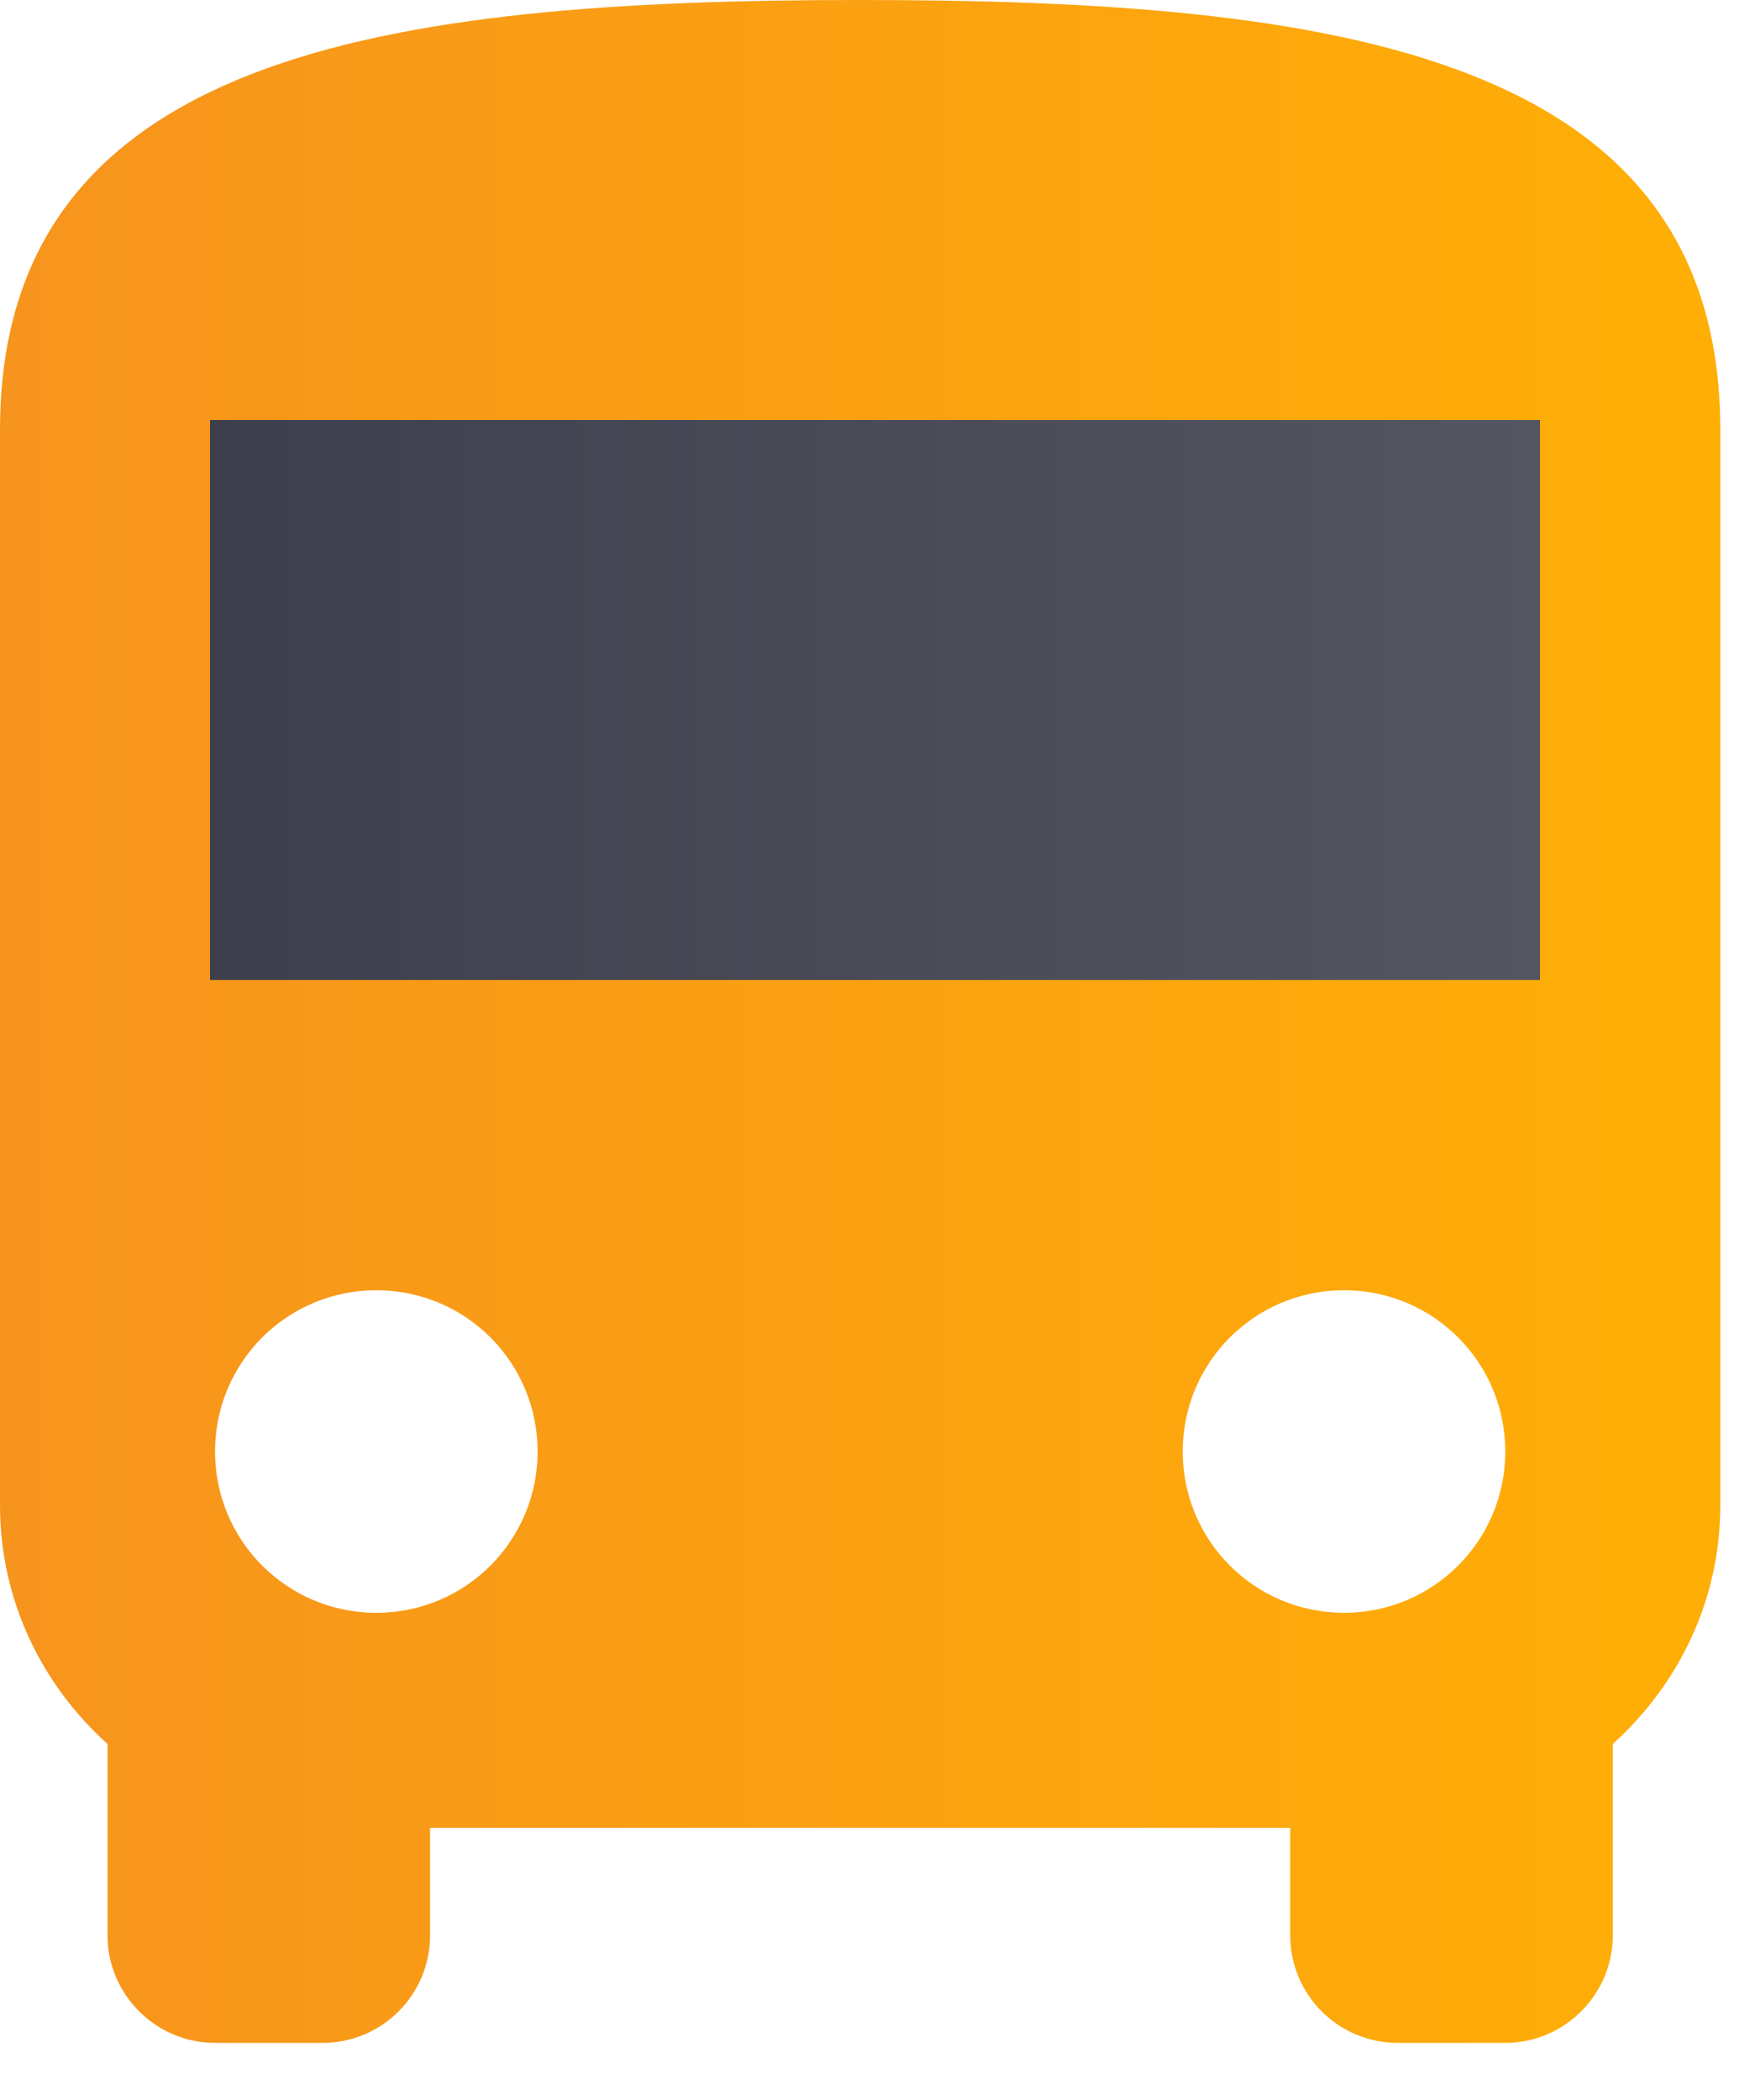 <?xml version="1.0" encoding="UTF-8"?>
<svg width="25px" height="30px" viewBox="0 0 25 30" version="1.1" xmlns="http://www.w3.org/2000/svg" xmlns:xlink="http://www.w3.org/1999/xlink">
    <title>Group 11</title>
    <defs>
        <linearGradient x1="99.208%" y1="50%" x2="0%" y2="50%" id="linearGradient-1">
            <stop stop-color="#FFAE06" offset="0%"></stop>
            <stop stop-color="#F7941D" offset="100%"></stop>
        </linearGradient>
        <linearGradient x1="99.208%" y1="50%" x2="0%" y2="50%" id="linearGradient-2">
            <stop stop-color="#535660" offset="0%"></stop>
            <stop stop-color="#3E3F4D" offset="100%"></stop>
        </linearGradient>
    </defs>
    <g id="Page-1" stroke="none" stroke-width="1" fill="none" fill-rule="evenodd">
        <g id="Detay-Mesafeler" transform="translate(-828, -1073)">
            <g id="Group-20" transform="translate(828, 1071)">
                <g id="Group-11" transform="translate(0, 2)">
                    <path d="M12.288,0 C5.499,0 0,0.768 0,6.144 L0,21.504 C0,22.863 0.599,24.069 1.536,24.914 L1.536,27.648 C1.536,28.493 2.227,29.184 3.072,29.184 L4.608,29.184 C5.46,29.184 6.144,28.493 6.144,27.648 L6.144,26.112 L18.432,26.112 L18.432,27.648 C18.432,28.493 19.115,29.184 19.968,29.184 L21.504,29.184 C22.349,29.184 23.04,28.493 23.04,27.648 L23.04,24.914 C23.977,24.069 24.576,22.863 24.576,21.504 L24.576,6.144 C24.576,0.768 19.077,0 12.288,0 Z M5.376,23.04 C4.101,23.04 3.072,22.011 3.072,20.736 C3.072,19.461 4.101,18.432 5.376,18.432 C6.651,18.432 7.68,19.461 7.68,20.736 C7.68,22.011 6.651,23.04 5.376,23.04 Z M19.2,23.04 C17.925,23.04 16.896,22.011 16.896,20.736 C16.896,19.461 17.925,18.432 19.2,18.432 C20.475,18.432 21.504,19.461 21.504,20.736 C21.504,22.011 20.475,23.04 19.2,23.04 Z M21.504,13.824 L3.072,13.824 L3.072,6.144 L21.504,6.144 L21.504,13.824 Z" id="Shape" fill="url(#linearGradient-1)" fill-rule="nonzero"></path>
                    <rect id="Rectangle" fill="url(#linearGradient-2)" x="3" y="6" width="19" height="8"></rect>
                </g>
            </g>
        </g>
    </g>
</svg>